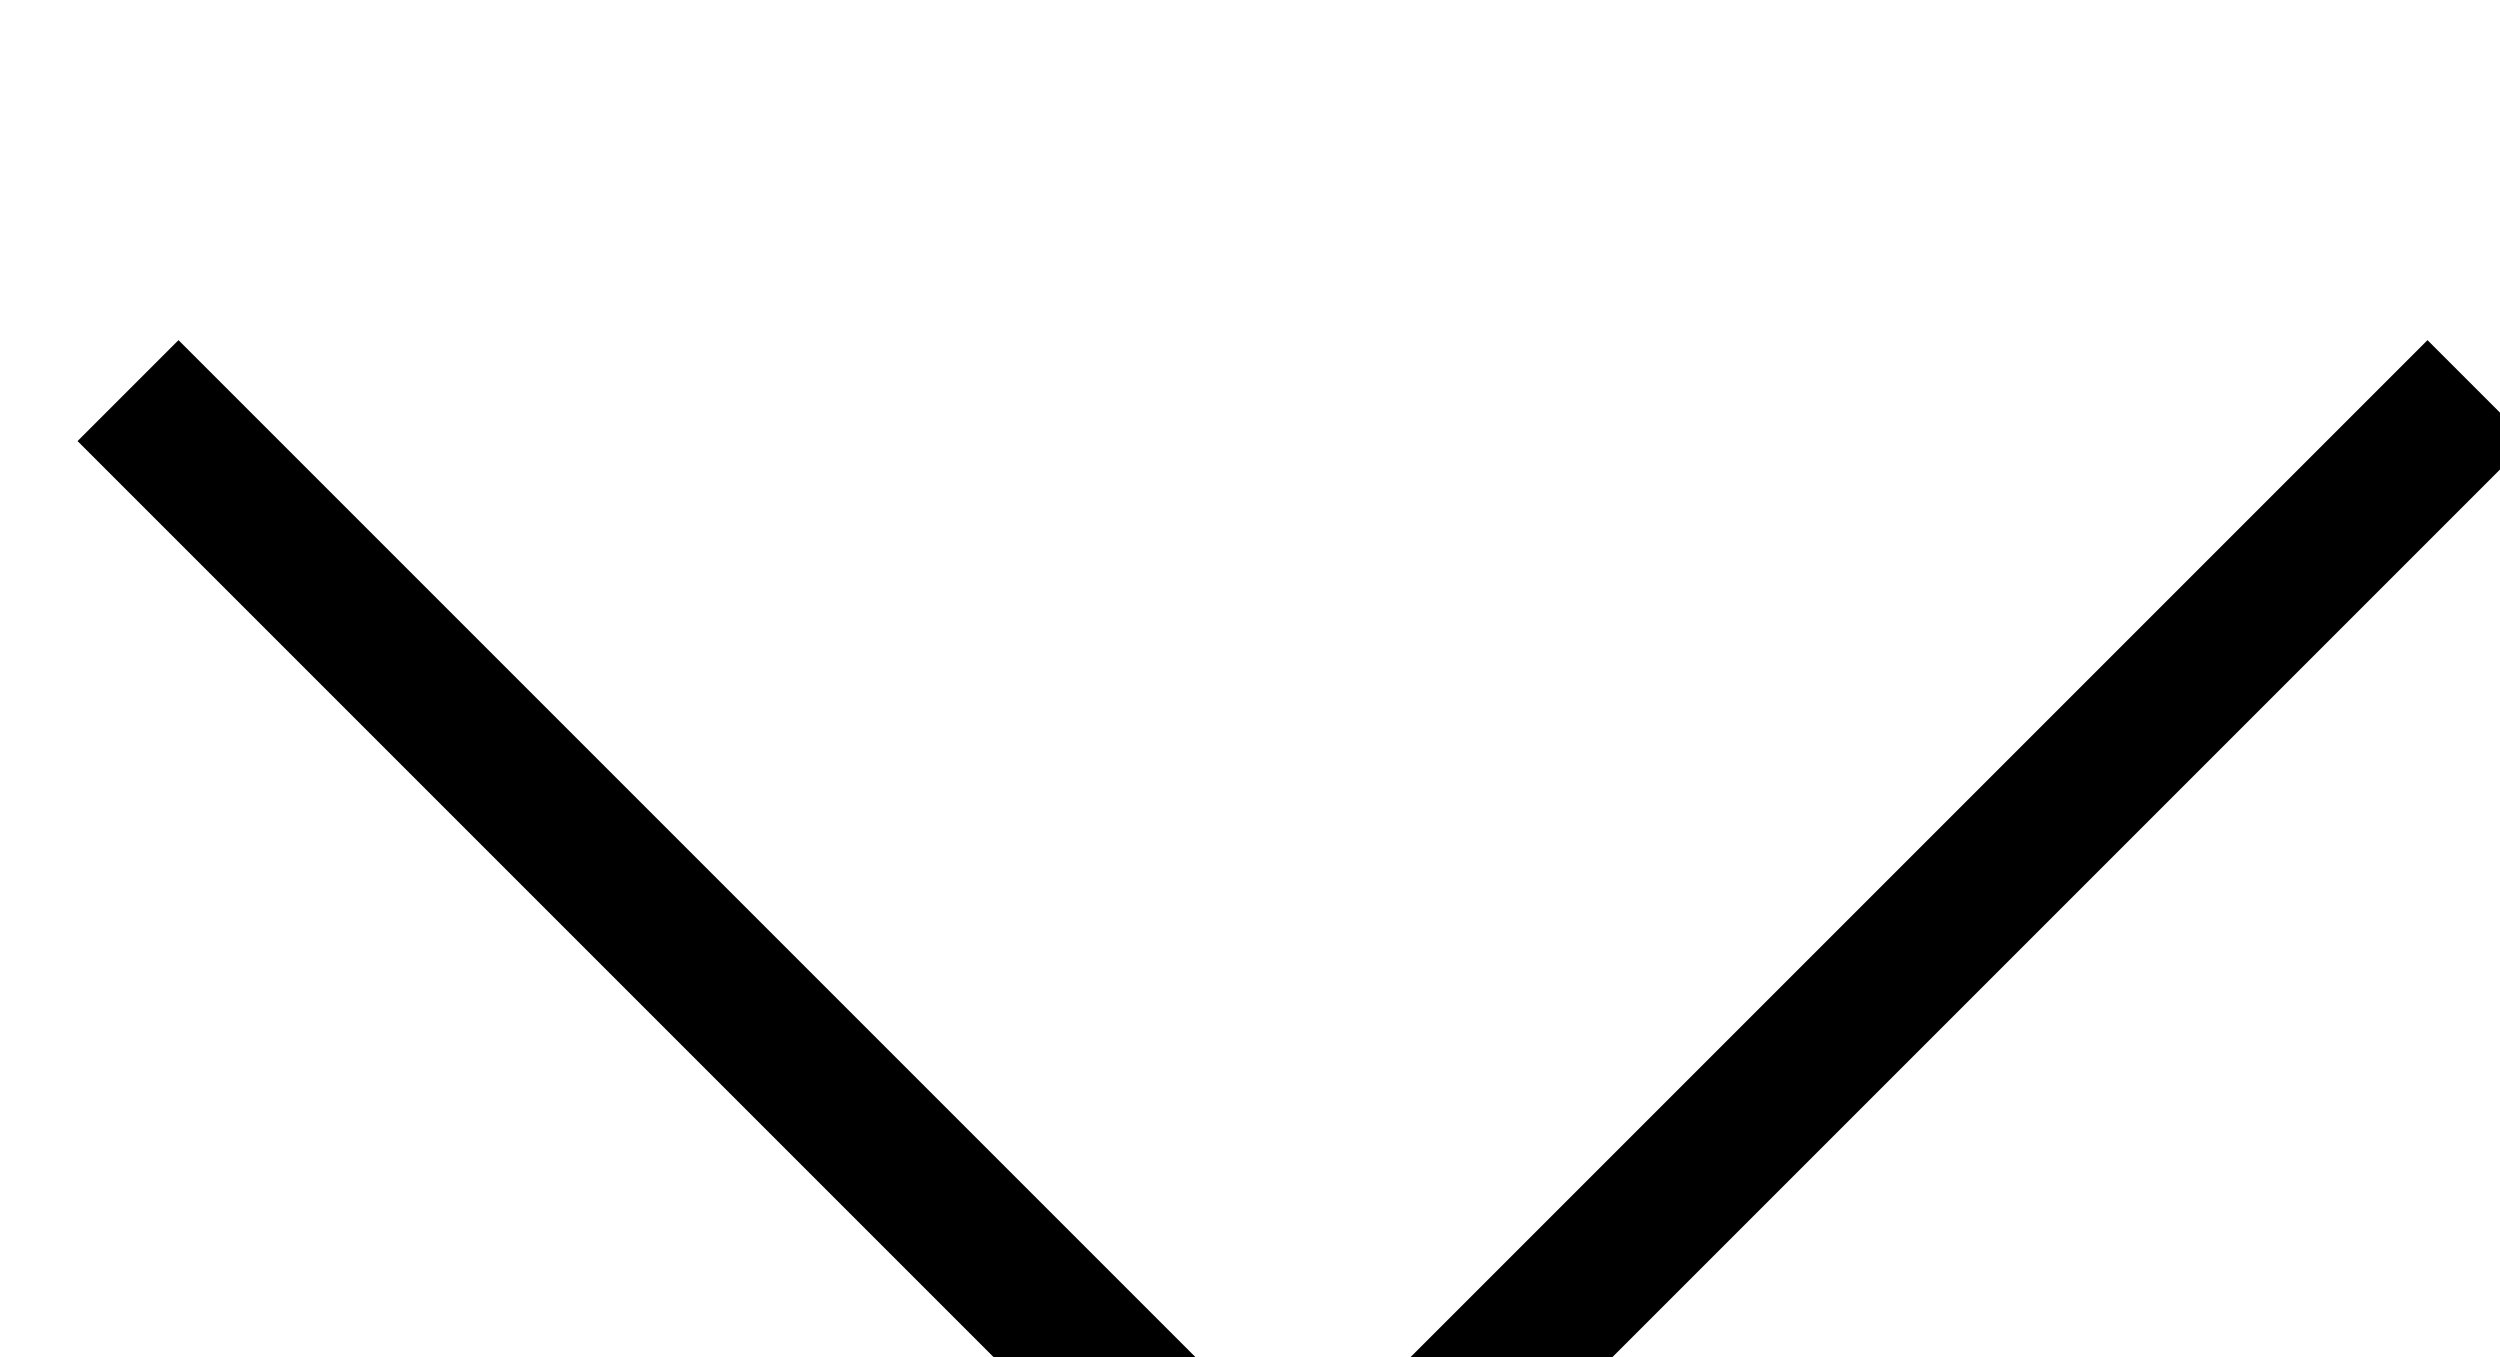 <?xml version="1.0" encoding="UTF-8" standalone="no"?>
<!DOCTYPE svg PUBLIC "-//W3C//DTD SVG 1.1//EN" "http://www.w3.org/Graphics/SVG/1.1/DTD/svg11.dtd">
<svg width="100%" height="100%" viewBox="0 0 35 19" version="1.1" xmlns="http://www.w3.org/2000/svg" xmlns:xlink="http://www.w3.org/1999/xlink" xml:space="preserve" xmlns:serif="http://www.serif.com/" style="fill-rule:evenodd;clip-rule:evenodd;stroke-linecap:square;stroke-linejoin:round;stroke-miterlimit:1.5;">
    <g transform="matrix(1,0,0,1,-7334.1,-5336.97)">
        <g transform="matrix(1,0,0,1,-0.485,-0.225)">
            <g transform="matrix(0.552,0.552,-0.552,0.552,5605.78,-2243.34)">
                <path d="M8440.23,5303.81L8468.75,5303.81L8468.75,5275.29" style="fill:none;stroke:black;stroke-width:2.56px;"/>
            </g>
        </g>
    </g>
</svg>

